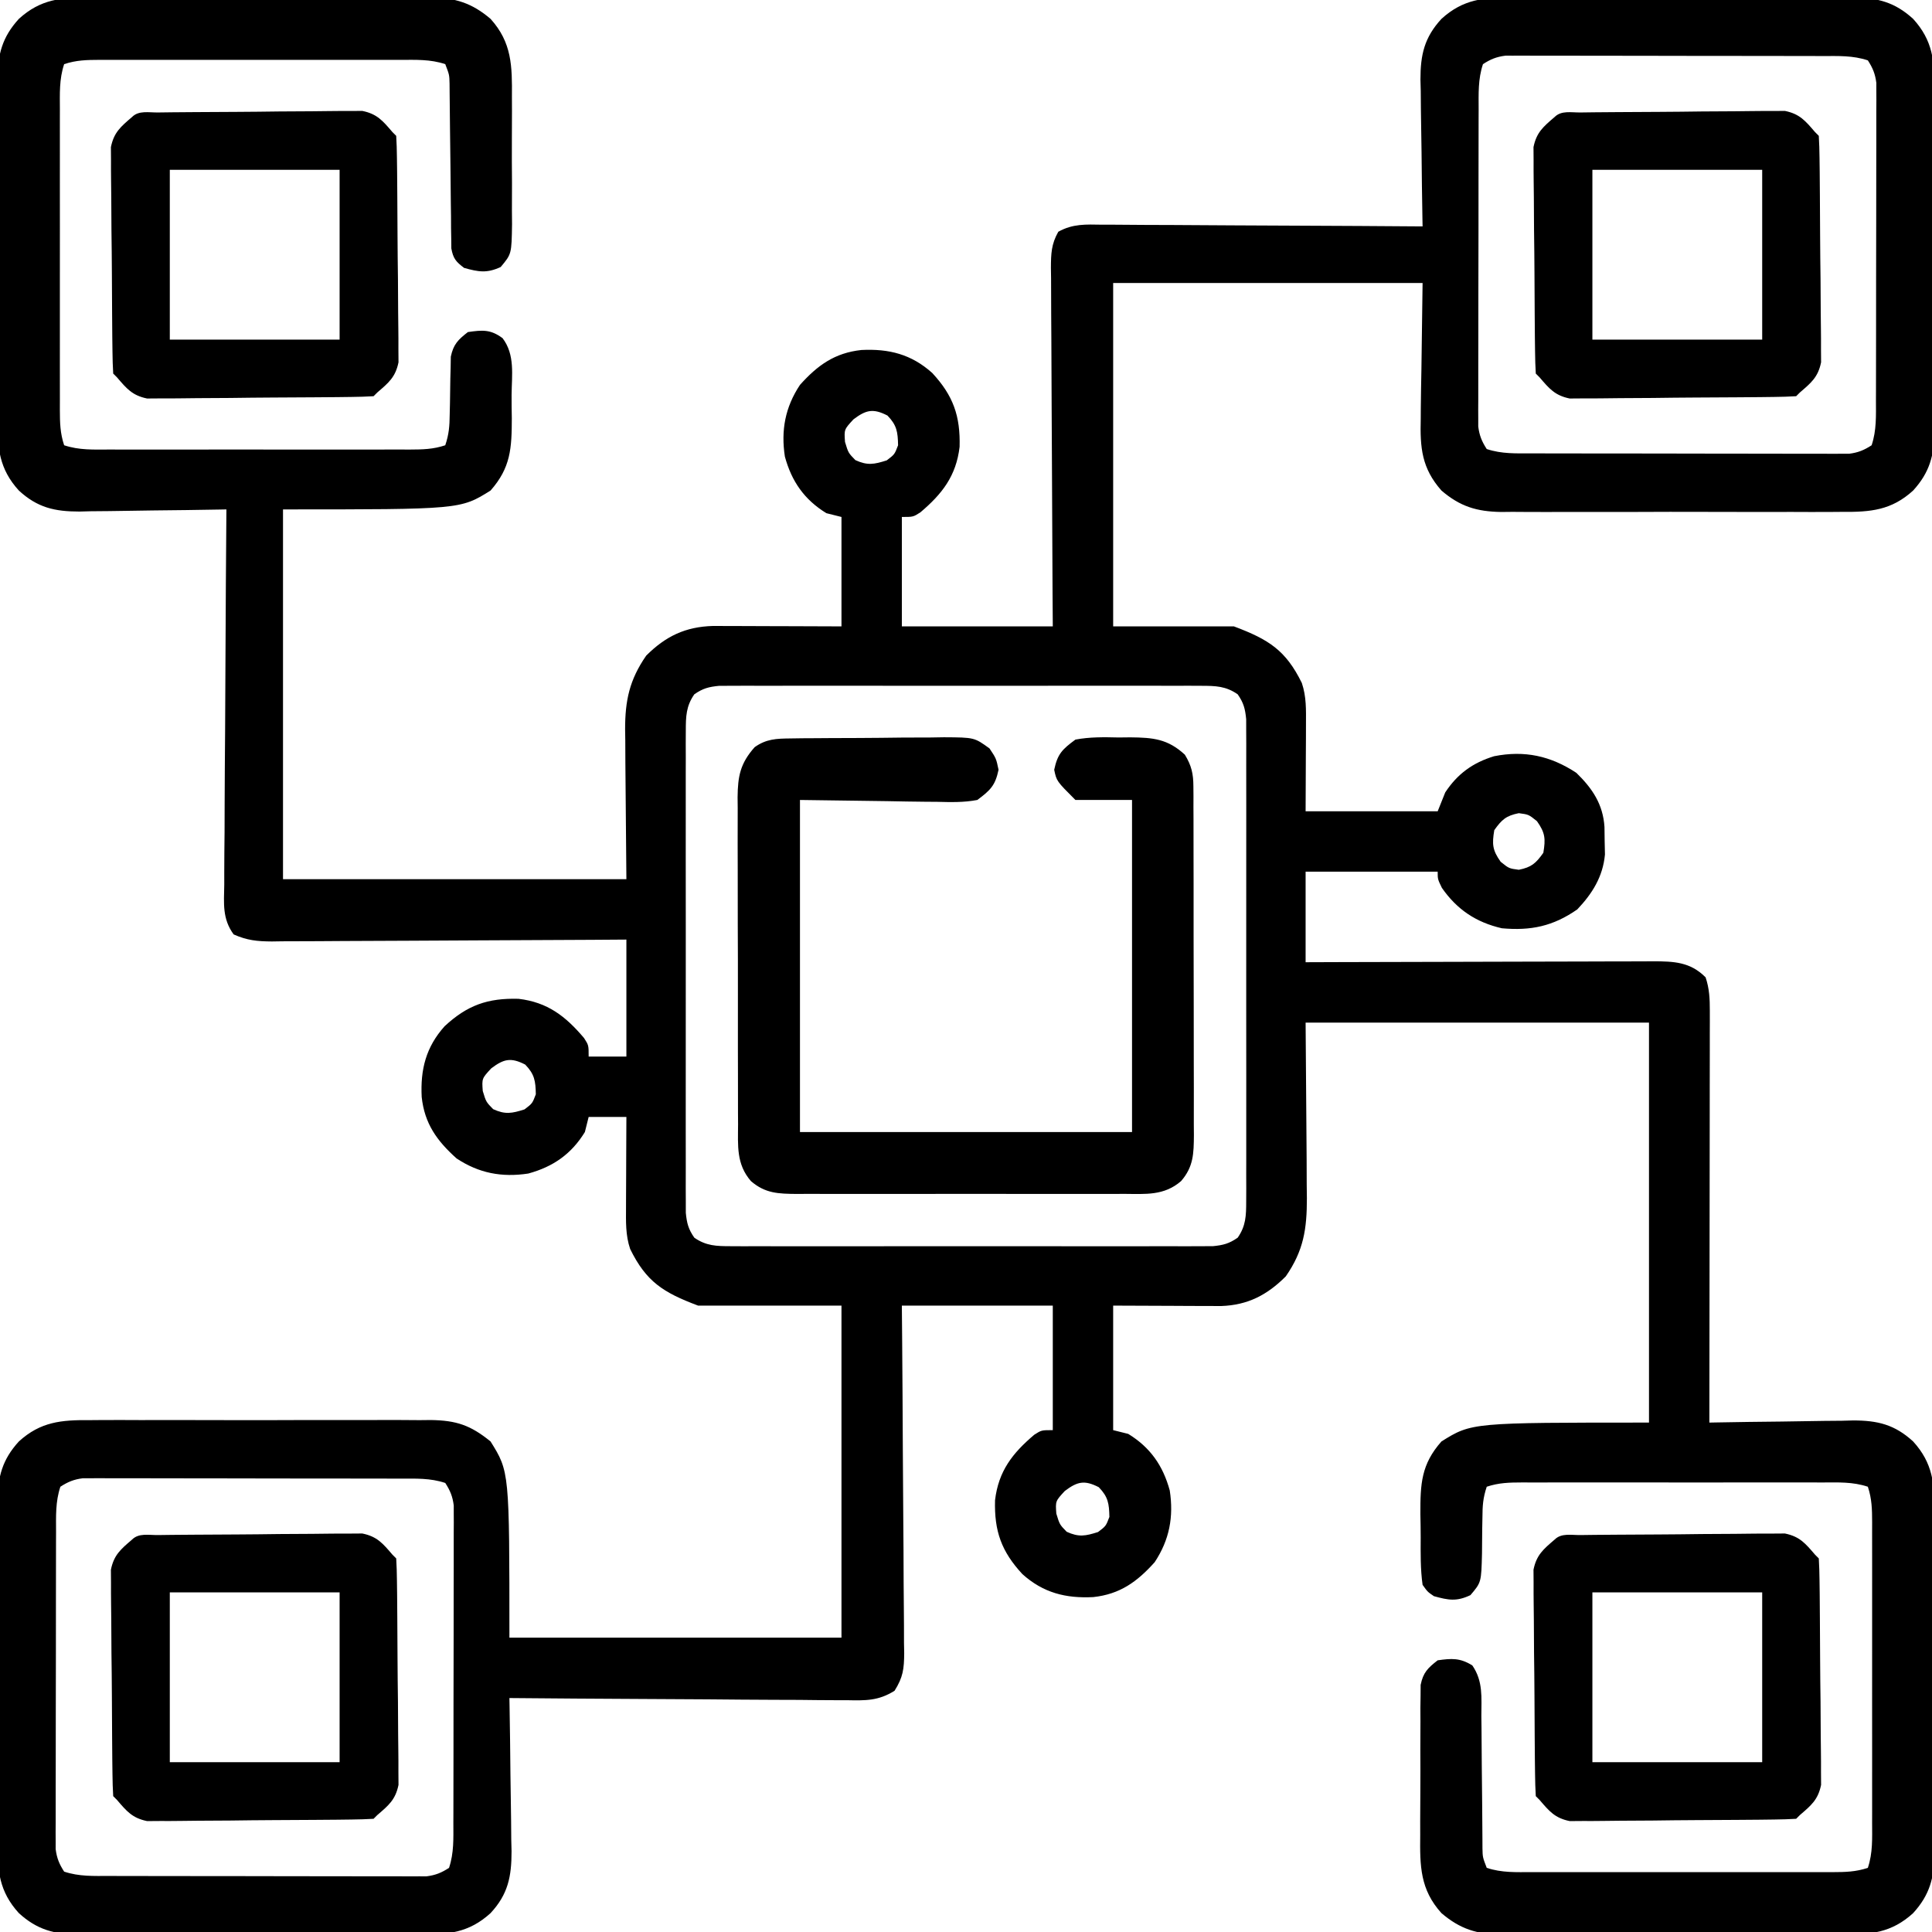 <?xml version="1.0" encoding="UTF-8"?>
<svg version="1.1" xmlns="http://www.w3.org/2000/svg" width="512" height="512">
<path d="M0 0 C1.577 -0.013 1.577 -0.013 3.186 -0.027 C6.643 -0.048 10.099 -0.034 13.557 -0.017 C15.97 -0.02 18.383 -0.025 20.796 -0.032 C25.847 -0.039 30.896 -0.028 35.947 -0.005 C42.41 0.024 48.872 0.007 55.335 -0.023 C60.316 -0.041 65.297 -0.035 70.278 -0.022 C72.66 -0.019 75.043 -0.023 77.425 -0.035 C80.759 -0.047 84.092 -0.028 87.426 0 C88.893 -0.015 88.893 -0.015 90.389 -0.031 C96.845 0.069 101.252 1.418 106.213 5.647 C111.874 11.904 111.949 18.15 111.877 26.319 C111.882 27.519 111.887 28.719 111.891 29.955 C111.895 32.48 111.886 35.005 111.865 37.529 C111.838 41.399 111.865 45.266 111.896 49.135 C111.893 51.592 111.887 54.049 111.877 56.506 C111.887 57.664 111.897 58.821 111.908 60.013 C111.791 67.957 111.791 67.957 108.898 71.41 C105.231 73.1 103.062 72.716 99.213 71.647 C97.053 70.025 96.307 69.165 95.821 66.484 C95.813 65.647 95.805 64.81 95.796 63.948 C95.78 62.997 95.763 62.046 95.746 61.066 C95.743 60.041 95.74 59.016 95.736 57.959 C95.721 56.905 95.705 55.851 95.689 54.765 C95.642 51.393 95.614 48.02 95.588 44.647 C95.551 41.274 95.511 37.901 95.465 34.529 C95.438 32.429 95.417 30.328 95.402 28.228 C95.391 27.277 95.381 26.326 95.371 25.346 C95.364 24.509 95.358 23.672 95.351 22.81 C95.294 20.464 95.294 20.464 94.213 17.647 C90.212 16.313 86.37 16.508 82.199 16.518 C81.277 16.516 80.355 16.514 79.405 16.512 C76.351 16.508 73.298 16.511 70.244 16.514 C68.126 16.513 66.007 16.513 63.889 16.511 C59.447 16.51 55.005 16.512 50.563 16.517 C44.863 16.522 39.163 16.519 33.463 16.513 C29.088 16.509 24.713 16.511 20.338 16.513 C18.236 16.514 16.134 16.513 14.032 16.511 C11.097 16.508 8.162 16.512 5.227 16.518 C4.354 16.516 3.481 16.514 2.582 16.511 C-0.79 16.523 -3.566 16.573 -6.787 17.647 C-8.121 21.648 -7.926 25.49 -7.917 29.661 C-7.918 30.583 -7.92 31.505 -7.922 32.455 C-7.926 35.509 -7.923 38.562 -7.92 41.616 C-7.921 43.734 -7.922 45.853 -7.923 47.971 C-7.924 52.413 -7.922 56.855 -7.917 61.297 C-7.912 66.997 -7.915 72.697 -7.921 78.397 C-7.925 82.772 -7.924 87.147 -7.921 91.522 C-7.92 93.624 -7.921 95.726 -7.923 97.828 C-7.926 100.763 -7.922 103.698 -7.917 106.633 C-7.919 107.506 -7.921 108.379 -7.923 109.278 C-7.911 112.65 -7.861 115.426 -6.787 118.647 C-2.786 119.981 1.055 119.786 5.227 119.776 C6.149 119.778 7.071 119.78 8.021 119.782 C11.075 119.786 14.128 119.783 17.182 119.78 C19.3 119.78 21.419 119.781 23.537 119.783 C27.979 119.784 32.421 119.782 36.863 119.777 C42.563 119.772 48.263 119.775 53.963 119.781 C58.338 119.785 62.713 119.783 67.088 119.781 C69.19 119.78 71.292 119.781 73.394 119.783 C76.329 119.786 79.264 119.782 82.199 119.776 C83.072 119.778 83.945 119.78 84.844 119.783 C88.216 119.771 90.991 119.721 94.213 118.647 C95.21 115.655 95.351 113.591 95.389 110.463 C95.413 109.453 95.436 108.443 95.461 107.403 C95.504 105.278 95.535 103.153 95.555 101.028 C95.582 100.017 95.61 99.005 95.639 97.963 C95.653 97.04 95.668 96.116 95.683 95.165 C96.373 91.888 97.597 90.683 100.213 88.647 C104.073 88.095 106.209 87.904 109.396 90.261 C112.736 94.648 111.839 100.007 111.789 105.327 C111.776 107.378 111.809 109.424 111.848 111.475 C111.836 119.435 111.565 124.583 106.213 130.647 C98.213 135.647 98.213 135.647 51.213 135.647 C51.213 167.987 51.213 200.327 51.213 233.647 C81.243 233.647 111.273 233.647 142.213 233.647 C142.094 218.21 142.094 218.21 141.943 202.774 C141.934 200.825 141.926 198.877 141.92 196.928 C141.897 195.435 141.897 195.435 141.873 193.912 C141.871 186.271 143.029 180.802 147.463 174.397 C152.615 169.245 157.857 166.744 165.155 166.533 C166.742 166.534 168.329 166.539 169.916 166.549 C170.754 166.551 171.592 166.552 172.455 166.554 C175.124 166.559 177.794 166.572 180.463 166.584 C182.275 166.589 184.088 166.594 185.9 166.598 C190.338 166.608 194.775 166.628 199.213 166.647 C199.213 157.077 199.213 147.507 199.213 137.647 C197.893 137.317 196.573 136.987 195.213 136.647 C189.361 133.054 186.006 128.226 184.213 121.647 C183.148 114.663 184.294 108.558 188.213 102.647 C192.887 97.436 197.42 94.165 204.49 93.401 C211.8 93.029 217.739 94.531 223.26 99.483 C228.833 105.494 230.738 110.888 230.518 119.061 C229.61 126.766 225.911 131.527 220.115 136.432 C218.213 137.647 218.213 137.647 215.213 137.647 C215.213 147.217 215.213 156.787 215.213 166.647 C228.413 166.647 241.613 166.647 255.213 166.647 C255.192 163.578 255.171 160.509 255.149 157.347 C255.083 147.217 255.039 137.087 255.006 126.957 C254.985 120.814 254.956 114.671 254.911 108.528 C254.868 102.602 254.844 96.675 254.833 90.749 C254.826 88.486 254.812 86.223 254.79 83.96 C254.761 80.794 254.757 77.63 254.759 74.464 C254.744 73.525 254.73 72.586 254.715 71.618 C254.739 67.859 254.805 65.368 256.674 62.062 C260.512 59.923 263.971 60.121 268.296 60.193 C269.672 60.192 269.672 60.192 271.076 60.191 C274.106 60.194 277.136 60.225 280.166 60.256 C282.268 60.264 284.37 60.27 286.471 60.273 C292.002 60.289 297.532 60.328 303.062 60.372 C308.706 60.413 314.35 60.432 319.994 60.452 C331.067 60.495 342.14 60.563 353.213 60.647 C353.202 60.076 353.191 59.505 353.179 58.917 C353.068 52.946 352.993 46.977 352.938 41.006 C352.913 38.781 352.879 36.556 352.836 34.331 C352.775 31.124 352.747 27.917 352.725 24.709 C352.699 23.723 352.673 22.736 352.646 21.719 C352.644 15.139 353.682 10.568 358.213 5.647 C363.942 0.426 369.494 -0.078 377 0 C378.577 -0.013 378.577 -0.013 380.186 -0.027 C383.643 -0.048 387.099 -0.034 390.557 -0.017 C392.97 -0.02 395.383 -0.025 397.796 -0.032 C402.847 -0.039 407.896 -0.028 412.947 -0.005 C419.41 0.024 425.872 0.007 432.335 -0.023 C437.316 -0.041 442.297 -0.035 447.278 -0.022 C449.66 -0.019 452.043 -0.023 454.425 -0.035 C457.759 -0.047 461.092 -0.028 464.426 0 C465.893 -0.015 465.893 -0.015 467.389 -0.031 C473.844 0.069 478.373 1.231 483.213 5.647 C488.436 11.372 488.938 16.93 488.86 24.434 C488.869 25.486 488.877 26.537 488.886 27.62 C488.908 31.078 488.894 34.533 488.877 37.991 C488.88 40.404 488.885 42.817 488.891 45.23 C488.899 50.281 488.888 55.331 488.865 60.381 C488.836 66.844 488.853 73.306 488.883 79.769 C488.901 84.75 488.895 89.731 488.882 94.712 C488.879 97.094 488.883 99.477 488.894 101.859 C488.907 105.193 488.888 108.526 488.86 111.86 C488.87 112.838 488.88 113.816 488.891 114.823 C488.791 121.278 487.629 125.807 483.213 130.647 C477.488 135.87 471.93 136.372 464.426 136.294 C462.849 136.307 462.849 136.307 461.24 136.32 C457.782 136.342 454.326 136.328 450.869 136.311 C448.456 136.314 446.043 136.319 443.63 136.326 C438.579 136.333 433.529 136.322 428.479 136.299 C422.016 136.27 415.554 136.287 409.091 136.317 C404.11 136.335 399.129 136.329 394.148 136.316 C391.766 136.313 389.383 136.317 387.001 136.328 C383.666 136.341 380.334 136.322 377 136.294 C376.022 136.304 375.044 136.314 374.037 136.325 C367.589 136.225 363.158 134.889 358.213 130.647 C352.967 124.705 352.522 119.31 352.725 111.584 C352.73 110.669 352.735 109.753 352.74 108.809 C352.766 105.421 352.836 102.034 352.9 98.647 C353.004 91.057 353.107 83.467 353.213 75.647 C326.153 75.647 299.093 75.647 271.213 75.647 C271.213 105.677 271.213 135.707 271.213 166.647 C281.773 166.647 292.333 166.647 303.213 166.647 C312.485 170.124 316.968 173.001 321.213 181.647 C322.437 185.282 322.327 188.787 322.311 192.6 C322.308 193.808 322.306 195.016 322.303 196.261 C322.289 198.556 322.289 198.556 322.275 200.897 C322.255 205.764 322.234 210.632 322.213 215.647 C333.763 215.647 345.313 215.647 357.213 215.647 C357.873 213.997 358.533 212.347 359.213 210.647 C362.444 205.74 366.502 202.775 372.166 201.053 C380.242 199.45 387.143 200.964 393.963 205.459 C398.224 209.603 401.028 213.79 401.416 219.792 C401.431 221.002 401.447 222.212 401.463 223.459 C401.489 224.662 401.514 225.865 401.541 227.104 C400.998 232.969 398.218 237.42 394.213 241.647 C387.788 246.121 381.902 247.344 374.213 246.647 C367.414 245.08 362.354 241.716 358.338 235.959 C357.213 233.647 357.213 233.647 357.213 231.647 C345.663 231.647 334.113 231.647 322.213 231.647 C322.213 239.567 322.213 247.487 322.213 255.647 C325.186 255.636 328.159 255.626 331.221 255.615 C341.04 255.582 350.859 255.56 360.678 255.543 C366.631 255.533 372.585 255.519 378.538 255.496 C384.283 255.474 390.028 255.462 395.772 255.457 C397.965 255.454 400.157 255.446 402.35 255.436 C405.419 255.421 408.488 255.419 411.557 255.42 C412.465 255.413 413.373 255.406 414.308 255.398 C419.823 255.416 424.119 255.553 428.213 259.647 C429.215 262.608 429.337 265.345 429.333 268.456 C429.335 269.903 429.335 269.903 429.337 271.379 C429.334 272.431 429.33 273.482 429.326 274.566 C429.327 275.678 429.327 276.791 429.327 277.937 C429.326 281.616 429.318 285.296 429.311 288.975 C429.309 291.525 429.307 294.075 429.306 296.626 C429.303 302.653 429.295 308.681 429.285 314.709 C429.274 321.572 429.268 328.435 429.263 335.299 C429.253 349.415 429.235 363.531 429.213 377.647 C429.771 377.636 430.33 377.625 430.905 377.613 C436.746 377.502 442.586 377.427 448.427 377.372 C450.603 377.347 452.78 377.313 454.956 377.27 C458.094 377.209 461.231 377.181 464.369 377.159 C465.816 377.12 465.816 377.12 467.293 377.08 C473.816 377.078 478.33 378.172 483.213 382.647 C488.435 388.374 488.938 393.929 488.86 401.434 C488.869 402.486 488.877 403.537 488.886 404.62 C488.908 408.078 488.894 411.533 488.877 414.991 C488.88 417.404 488.885 419.817 488.891 422.23 C488.899 427.281 488.888 432.331 488.865 437.381 C488.836 443.844 488.853 450.306 488.883 456.769 C488.901 461.75 488.895 466.731 488.882 471.712 C488.879 474.094 488.883 476.477 488.894 478.859 C488.907 482.193 488.888 485.526 488.86 488.86 C488.87 489.838 488.88 490.816 488.891 491.823 C488.791 498.278 487.629 502.807 483.213 507.647 C477.488 512.87 471.93 513.372 464.426 513.294 C463.374 513.303 462.323 513.311 461.24 513.32 C457.782 513.342 454.326 513.328 450.869 513.311 C448.456 513.314 446.043 513.319 443.63 513.326 C438.579 513.333 433.529 513.322 428.479 513.299 C422.016 513.27 415.554 513.287 409.091 513.317 C404.11 513.335 399.129 513.329 394.148 513.316 C391.766 513.313 389.383 513.317 387.001 513.328 C383.666 513.341 380.334 513.322 377 513.294 C376.022 513.304 375.044 513.314 374.037 513.325 C367.58 513.225 363.174 511.876 358.213 507.647 C352.544 501.385 352.49 495.151 352.584 486.975 C352.582 485.775 352.579 484.575 352.577 483.339 C352.578 480.814 352.591 478.289 352.616 475.765 C352.65 471.895 352.637 468.028 352.617 464.159 C352.624 461.702 352.634 459.245 352.646 456.788 C352.642 455.63 352.637 454.473 352.631 453.281 C352.647 452.206 352.663 451.131 352.679 450.023 C352.689 448.607 352.689 448.607 352.698 447.162 C353.37 443.879 354.592 442.68 357.213 440.647 C360.938 440.115 363.161 439.993 366.396 442.004 C369.283 446.203 368.796 450.451 368.787 455.432 C368.801 456.485 368.815 457.537 368.83 458.622 C368.872 461.985 368.887 465.347 368.9 468.709 C368.929 472.076 368.964 475.442 369.003 478.808 C369.025 480.902 369.041 482.997 369.05 485.091 C369.057 486.039 369.064 486.987 369.071 487.964 C369.075 488.798 369.078 489.632 369.082 490.491 C369.131 492.832 369.131 492.832 370.213 495.647 C374.214 496.981 378.055 496.786 382.227 496.776 C383.149 496.778 384.071 496.78 385.021 496.782 C388.075 496.786 391.128 496.783 394.182 496.78 C396.3 496.78 398.419 496.781 400.537 496.783 C404.979 496.784 409.421 496.782 413.863 496.777 C419.563 496.772 425.263 496.775 430.963 496.781 C435.338 496.785 439.713 496.783 444.088 496.781 C446.19 496.78 448.292 496.781 450.394 496.783 C453.329 496.786 456.264 496.782 459.199 496.776 C460.072 496.778 460.945 496.78 461.844 496.783 C465.216 496.771 467.991 496.721 471.213 495.647 C472.547 491.646 472.352 487.804 472.342 483.633 C472.344 482.711 472.346 481.789 472.348 480.839 C472.352 477.785 472.349 474.732 472.346 471.678 C472.346 469.56 472.347 467.441 472.349 465.323 C472.35 460.881 472.348 456.439 472.343 451.997 C472.338 446.297 472.341 440.597 472.347 434.897 C472.35 430.522 472.349 426.147 472.347 421.772 C472.346 419.67 472.347 417.568 472.349 415.466 C472.352 412.531 472.348 409.596 472.342 406.661 C472.345 405.351 472.345 405.351 472.348 404.016 C472.337 400.644 472.287 397.868 471.213 394.647 C467.212 393.313 463.37 393.508 459.199 393.518 C458.277 393.516 457.355 393.514 456.405 393.512 C453.351 393.508 450.298 393.511 447.244 393.514 C445.126 393.513 443.007 393.513 440.889 393.511 C436.447 393.51 432.005 393.512 427.563 393.517 C421.863 393.522 416.163 393.519 410.463 393.513 C406.088 393.509 401.713 393.511 397.338 393.513 C395.236 393.514 393.134 393.513 391.032 393.511 C388.097 393.508 385.162 393.512 382.227 393.518 C381.354 393.516 380.481 393.514 379.582 393.511 C376.21 393.523 373.434 393.573 370.213 394.647 C369.211 397.652 369.089 399.691 369.072 402.831 C369.043 404.346 369.043 404.346 369.014 405.891 C368.98 408.016 368.962 410.141 368.959 412.266 C368.772 419.99 368.772 419.99 365.893 423.374 C362.228 425.115 360.077 424.72 356.213 423.647 C354.531 422.499 354.531 422.499 353.213 420.647 C352.62 416.459 352.698 412.269 352.712 408.043 C352.713 405.983 352.671 403.927 352.627 401.868 C352.611 393.88 352.831 388.73 358.213 382.647 C366.213 377.647 366.213 377.647 413.213 377.647 C413.213 342.667 413.213 307.687 413.213 271.647 C383.183 271.647 353.153 271.647 322.213 271.647 C322.331 289.716 322.331 289.716 322.483 307.786 C322.492 310.062 322.5 312.339 322.506 314.616 C322.529 316.368 322.529 316.368 322.552 318.156 C322.555 326.329 321.707 332.045 316.963 338.897 C312.005 343.854 306.874 346.524 299.821 346.76 C298.502 346.755 297.182 346.75 295.822 346.745 C294.533 346.742 293.243 346.74 291.915 346.737 C289.464 346.723 289.464 346.723 286.963 346.709 C279.167 346.679 279.167 346.679 271.213 346.647 C271.213 357.537 271.213 368.427 271.213 379.647 C272.533 379.977 273.853 380.307 275.213 380.647 C281.064 384.24 284.42 389.068 286.213 395.647 C287.278 402.631 286.131 408.736 282.213 414.647 C277.539 419.858 273.006 423.129 265.936 423.893 C258.625 424.265 252.687 422.763 247.166 417.811 C241.592 411.8 239.687 406.406 239.908 398.233 C240.816 390.528 244.515 385.767 250.311 380.862 C252.213 379.647 252.213 379.647 255.213 379.647 C255.213 368.757 255.213 357.867 255.213 346.647 C242.013 346.647 228.813 346.647 215.213 346.647 C215.239 349.62 215.265 352.593 215.292 355.656 C215.375 365.474 215.43 375.293 215.472 385.112 C215.498 391.066 215.533 397.019 215.59 402.972 C215.644 408.717 215.674 414.462 215.687 420.207 C215.697 422.399 215.715 424.592 215.742 426.784 C215.778 429.854 215.783 432.922 215.781 435.991 C215.807 437.353 215.807 437.353 215.835 438.742 C215.801 442.921 215.549 445.114 213.281 448.715 C208.972 451.428 205.555 451.314 200.557 451.215 C199.591 451.215 198.625 451.216 197.629 451.217 C194.442 451.213 191.256 451.174 188.068 451.135 C185.856 451.126 183.643 451.119 181.431 451.114 C175.613 451.095 169.795 451.046 163.977 450.99 C158.038 450.939 152.099 450.916 146.16 450.891 C134.511 450.838 122.862 450.752 111.213 450.647 C111.224 451.243 111.235 451.839 111.247 452.453 C111.358 458.683 111.433 464.912 111.488 471.143 C111.513 473.465 111.547 475.787 111.59 478.108 C111.651 481.455 111.679 484.8 111.701 488.147 C111.727 489.177 111.753 490.208 111.779 491.27 C111.782 497.961 110.853 502.652 106.213 507.647 C100.48 512.866 94.935 513.372 87.426 513.294 C86.374 513.303 85.323 513.311 84.24 513.32 C80.782 513.342 77.326 513.328 73.869 513.311 C71.456 513.314 69.043 513.319 66.63 513.326 C61.579 513.333 56.529 513.322 51.479 513.299 C45.016 513.27 38.554 513.287 32.091 513.317 C27.11 513.335 22.129 513.329 17.148 513.316 C14.766 513.313 12.383 513.317 10.001 513.328 C6.666 513.341 3.334 513.322 0 513.294 C-0.978 513.304 -1.956 513.314 -2.963 513.325 C-9.418 513.225 -13.947 512.063 -18.787 507.647 C-24.01 501.922 -24.512 496.364 -24.434 488.86 C-24.443 487.808 -24.452 486.757 -24.461 485.674 C-24.483 482.216 -24.468 478.76 -24.451 475.303 C-24.455 472.89 -24.459 470.477 -24.466 468.064 C-24.473 463.013 -24.462 457.963 -24.439 452.913 C-24.41 446.45 -24.427 439.988 -24.457 433.525 C-24.475 428.544 -24.469 423.563 -24.456 418.582 C-24.453 416.2 -24.457 413.817 -24.469 411.435 C-24.481 408.101 -24.462 404.768 -24.434 401.434 C-24.444 400.456 -24.454 399.478 -24.465 398.471 C-24.365 392.016 -23.203 387.487 -18.787 382.647 C-13.062 377.424 -7.504 376.922 0 377 C1.577 376.987 1.577 376.987 3.186 376.973 C6.643 376.952 10.099 376.966 13.557 376.983 C15.97 376.98 18.383 376.975 20.796 376.968 C25.847 376.961 30.896 376.972 35.947 376.995 C42.41 377.024 48.872 377.007 55.335 376.977 C60.316 376.959 65.297 376.965 70.278 376.978 C72.66 376.981 75.043 376.977 77.425 376.965 C80.759 376.953 84.092 376.972 87.426 377 C88.893 376.985 88.893 376.985 90.389 376.969 C97.163 377.074 100.913 378.336 106.213 382.647 C111.213 390.647 111.213 390.647 111.213 434.647 C140.253 434.647 169.293 434.647 199.213 434.647 C199.213 405.607 199.213 376.567 199.213 346.647 C186.673 346.647 174.133 346.647 161.213 346.647 C151.941 343.17 147.457 340.293 143.213 331.647 C141.959 327.95 142.099 324.354 142.115 320.475 C142.117 319.451 142.117 319.451 142.12 318.407 C142.125 316.237 142.138 314.067 142.15 311.897 C142.155 310.422 142.16 308.946 142.164 307.471 C142.175 303.863 142.192 300.255 142.213 296.647 C138.913 296.647 135.613 296.647 132.213 296.647 C131.883 297.967 131.553 299.287 131.213 300.647 C127.62 306.499 122.792 309.854 116.213 311.647 C109.229 312.712 103.124 311.566 97.213 307.647 C92.002 302.973 88.731 298.44 87.967 291.37 C87.595 284.06 89.097 278.121 94.049 272.6 C100.06 267.026 105.454 265.121 113.627 265.342 C121.332 266.25 126.092 269.949 130.998 275.745 C132.213 277.647 132.213 277.647 132.213 280.647 C135.513 280.647 138.813 280.647 142.213 280.647 C142.213 270.417 142.213 260.187 142.213 249.647 C139.179 249.668 136.146 249.689 133.021 249.71 C123.002 249.777 112.984 249.821 102.966 249.854 C96.891 249.875 90.817 249.903 84.742 249.949 C78.88 249.992 73.019 250.016 67.158 250.026 C64.921 250.034 62.683 250.048 60.446 250.07 C57.315 250.099 54.184 250.103 51.052 250.101 C50.126 250.115 49.199 250.13 48.245 250.145 C44.376 250.12 41.699 249.863 38.133 248.278 C35.098 244.12 35.556 240.115 35.645 235.095 C35.645 234.022 35.644 232.948 35.643 231.842 C35.647 228.292 35.685 224.744 35.725 221.194 C35.734 218.733 35.741 216.273 35.746 213.812 C35.765 207.335 35.814 200.858 35.87 194.38 C35.921 187.771 35.944 181.162 35.969 174.553 C36.022 161.584 36.107 148.616 36.213 135.647 C35.642 135.658 35.071 135.669 34.482 135.681 C28.512 135.792 22.543 135.867 16.572 135.922 C14.347 135.947 12.122 135.981 9.897 136.024 C6.69 136.085 3.483 136.113 0.275 136.135 C-1.205 136.174 -1.205 136.174 -2.715 136.213 C-9.295 136.216 -13.866 135.178 -18.787 130.647 C-24.008 124.918 -24.512 119.366 -24.434 111.86 C-24.443 110.808 -24.452 109.757 -24.461 108.674 C-24.483 105.216 -24.468 101.76 -24.451 98.303 C-24.455 95.89 -24.459 93.477 -24.466 91.064 C-24.473 86.013 -24.462 80.963 -24.439 75.913 C-24.41 69.45 -24.427 62.988 -24.457 56.525 C-24.475 51.544 -24.469 46.563 -24.456 41.582 C-24.453 39.2 -24.457 36.817 -24.469 34.435 C-24.481 31.101 -24.462 27.768 -24.434 24.434 C-24.444 23.456 -24.454 22.478 -24.465 21.471 C-24.365 15.016 -23.203 10.487 -18.787 5.647 C-13.062 0.424 -7.504 -0.078 0 0 Z M369.213 17.647 C367.881 21.642 368.065 25.479 368.068 29.645 C368.064 30.565 368.061 31.486 368.057 32.434 C368.048 35.483 368.046 38.532 368.045 41.581 C368.042 43.697 368.038 45.813 368.035 47.929 C368.029 52.366 368.027 56.804 368.028 61.242 C368.028 66.933 368.014 72.624 367.997 78.314 C367.986 82.685 367.984 87.056 367.984 91.427 C367.983 93.525 367.979 95.624 367.971 97.722 C367.961 100.655 367.964 103.587 367.97 106.52 C367.964 107.389 367.959 108.258 367.953 109.154 C367.957 109.954 367.961 110.755 367.966 111.58 C367.965 112.273 367.965 112.966 367.964 113.68 C368.266 116.065 368.906 117.63 370.213 119.647 C374.208 120.979 378.045 120.794 382.211 120.792 C383.592 120.797 383.592 120.797 385 120.802 C388.049 120.812 391.098 120.814 394.146 120.815 C396.263 120.818 398.379 120.822 400.495 120.825 C404.932 120.831 409.37 120.833 413.808 120.832 C419.499 120.832 425.19 120.846 430.88 120.863 C435.251 120.874 439.622 120.876 443.993 120.876 C446.091 120.877 448.19 120.881 450.288 120.889 C453.221 120.899 456.153 120.896 459.086 120.89 C459.955 120.896 460.824 120.901 461.72 120.907 C462.92 120.901 462.92 120.901 464.145 120.894 C465.185 120.895 465.185 120.895 466.245 120.896 C468.631 120.594 470.196 119.954 472.213 118.647 C473.545 114.652 473.36 110.814 473.358 106.649 C473.362 105.729 473.365 104.808 473.368 103.859 C473.378 100.811 473.38 97.762 473.381 94.713 C473.384 92.597 473.387 90.481 473.391 88.365 C473.397 83.927 473.399 79.49 473.398 75.052 C473.398 69.361 473.412 63.67 473.429 57.979 C473.44 53.609 473.442 49.238 473.442 44.867 C473.443 42.769 473.447 40.67 473.455 38.572 C473.465 35.639 473.462 32.707 473.456 29.774 C473.461 28.905 473.467 28.036 473.473 27.14 C473.469 26.34 473.464 25.539 473.46 24.714 C473.461 24.021 473.461 23.328 473.462 22.614 C473.16 20.229 472.52 18.664 471.213 16.647 C467.218 15.315 463.38 15.5 459.215 15.502 C458.294 15.498 457.374 15.495 456.425 15.492 C453.377 15.482 450.328 15.48 447.279 15.479 C445.163 15.476 443.047 15.472 440.931 15.469 C436.493 15.463 432.056 15.461 427.618 15.462 C421.927 15.462 416.236 15.448 410.545 15.431 C406.175 15.42 401.804 15.418 397.433 15.418 C395.334 15.417 393.236 15.413 391.138 15.405 C388.205 15.395 385.273 15.398 382.34 15.404 C381.471 15.398 380.602 15.393 379.706 15.387 C378.505 15.393 378.505 15.393 377.28 15.4 C376.241 15.399 376.241 15.399 375.18 15.398 C372.794 15.7 371.23 16.34 369.213 17.647 Z M202.4 111.772 C199.909 114.46 199.909 114.46 200.15 117.772 C201.026 120.663 201.026 120.663 202.9 122.584 C206.112 124.06 207.878 123.711 211.213 122.647 C213.291 121.07 213.291 121.07 214.213 118.647 C214.141 115.108 213.885 113.342 211.4 110.772 C207.61 108.823 205.724 109.261 202.4 111.772 Z M160.213 184.647 C158.031 187.783 157.962 190.509 157.959 194.264 C157.953 195.408 157.948 196.552 157.942 197.731 C157.946 198.982 157.95 200.233 157.954 201.522 C157.951 202.856 157.948 204.19 157.943 205.524 C157.934 209.144 157.938 212.763 157.944 216.383 C157.949 220.172 157.945 223.96 157.941 227.749 C157.938 234.111 157.943 240.472 157.952 246.834 C157.963 254.189 157.96 261.544 157.948 268.899 C157.939 275.214 157.938 281.53 157.943 287.845 C157.946 291.616 157.947 295.388 157.94 299.16 C157.935 302.706 157.939 306.251 157.95 309.797 C157.954 311.719 157.948 313.641 157.942 315.563 C157.947 316.707 157.953 317.851 157.959 319.03 C157.96 320.024 157.96 321.018 157.961 322.042 C158.228 324.805 158.631 326.373 160.213 328.647 C163.349 330.829 166.075 330.898 169.83 330.901 C171.546 330.909 171.546 330.909 173.297 330.918 C174.548 330.914 175.799 330.91 177.088 330.906 C178.422 330.908 179.756 330.912 181.09 330.916 C184.71 330.925 188.329 330.922 191.949 330.916 C195.738 330.911 199.526 330.915 203.314 330.918 C209.676 330.922 216.038 330.917 222.4 330.908 C229.755 330.897 237.11 330.9 244.465 330.911 C250.78 330.92 257.096 330.922 263.411 330.916 C267.182 330.913 270.954 330.913 274.726 330.92 C278.271 330.925 281.817 330.921 285.363 330.91 C287.285 330.906 289.207 330.912 291.129 330.918 C292.273 330.912 293.417 330.907 294.596 330.901 C295.59 330.9 296.584 330.899 297.608 330.899 C300.37 330.632 301.939 330.229 304.213 328.647 C306.395 325.511 306.464 322.785 306.467 319.03 C306.472 317.886 306.478 316.742 306.484 315.563 C306.48 314.312 306.476 313.061 306.472 311.772 C306.474 310.438 306.478 309.104 306.482 307.77 C306.491 304.15 306.488 300.531 306.482 296.911 C306.476 293.122 306.481 289.334 306.484 285.545 C306.488 279.183 306.483 272.821 306.474 266.459 C306.463 259.104 306.466 251.75 306.477 244.395 C306.486 238.079 306.488 231.764 306.482 225.449 C306.479 221.677 306.479 217.906 306.485 214.134 C306.491 210.588 306.487 207.043 306.476 203.497 C306.472 201.575 306.478 199.653 306.484 197.731 C306.475 196.015 306.475 196.015 306.467 194.264 C306.466 193.27 306.465 192.276 306.465 191.252 C306.198 188.489 305.795 186.921 304.213 184.647 C301.077 182.465 298.351 182.396 294.596 182.393 C292.88 182.385 292.88 182.385 291.129 182.376 C289.878 182.38 288.627 182.384 287.338 182.388 C286.004 182.385 284.67 182.382 283.336 182.378 C279.716 182.368 276.096 182.372 272.477 182.378 C268.688 182.383 264.9 182.379 261.111 182.376 C254.749 182.372 248.387 182.377 242.025 182.386 C234.67 182.397 227.316 182.394 219.961 182.383 C213.645 182.374 207.33 182.372 201.015 182.377 C197.243 182.381 193.472 182.381 189.7 182.374 C186.154 182.369 182.609 182.373 179.063 182.384 C177.141 182.388 175.219 182.382 173.297 182.376 C172.153 182.382 171.009 182.387 169.83 182.393 C168.836 182.394 167.842 182.395 166.818 182.395 C164.055 182.662 162.487 183.065 160.213 184.647 Z M372.213 220.647 C371.595 224.355 371.711 225.94 373.9 229.022 C376.099 230.799 376.099 230.799 378.713 231.147 C382.083 230.473 383.23 229.438 385.213 226.647 C385.831 222.939 385.715 221.353 383.525 218.272 C381.327 216.495 381.327 216.495 378.713 216.147 C375.343 216.821 374.196 217.856 372.213 220.647 Z M106.4 283.772 C103.909 286.46 103.909 286.46 104.15 289.772 C105.026 292.663 105.026 292.663 106.9 294.584 C110.112 296.06 111.878 295.711 115.213 294.647 C117.291 293.07 117.291 293.07 118.213 290.647 C118.141 287.108 117.885 285.342 115.4 282.772 C111.61 280.823 109.724 281.261 106.4 283.772 Z M-7.787 394.647 C-9.119 398.642 -8.935 402.479 -8.932 406.645 C-8.936 407.565 -8.939 408.486 -8.943 409.434 C-8.952 412.483 -8.954 415.532 -8.955 418.581 C-8.958 420.697 -8.962 422.813 -8.965 424.929 C-8.971 429.366 -8.973 433.804 -8.972 438.242 C-8.972 443.933 -8.986 449.624 -9.003 455.314 C-9.014 459.685 -9.016 464.056 -9.016 468.427 C-9.017 470.525 -9.021 472.624 -9.029 474.722 C-9.039 477.655 -9.036 480.587 -9.03 483.52 C-9.036 484.389 -9.041 485.258 -9.047 486.154 C-9.043 486.954 -9.039 487.755 -9.034 488.58 C-9.035 489.273 -9.035 489.966 -9.036 490.68 C-8.734 493.065 -8.094 494.63 -6.787 496.647 C-2.792 497.979 1.045 497.794 5.211 497.792 C6.592 497.797 6.592 497.797 8 497.802 C11.049 497.812 14.098 497.814 17.146 497.815 C19.263 497.818 21.379 497.822 23.495 497.825 C27.932 497.831 32.37 497.833 36.808 497.832 C42.499 497.832 48.19 497.846 53.88 497.863 C58.251 497.874 62.622 497.876 66.993 497.876 C69.091 497.877 71.19 497.881 73.288 497.889 C76.221 497.899 79.153 497.896 82.086 497.89 C82.955 497.896 83.824 497.901 84.72 497.907 C85.92 497.901 85.92 497.901 87.145 497.894 C88.185 497.895 88.185 497.895 89.245 497.896 C91.631 497.594 93.196 496.954 95.213 495.647 C96.545 491.652 96.36 487.814 96.358 483.649 C96.362 482.729 96.365 481.808 96.368 480.859 C96.378 477.811 96.38 474.762 96.381 471.713 C96.384 469.597 96.387 467.481 96.391 465.365 C96.397 460.927 96.399 456.49 96.398 452.052 C96.398 446.361 96.412 440.67 96.429 434.979 C96.44 430.609 96.442 426.238 96.442 421.867 C96.443 419.769 96.447 417.67 96.455 415.572 C96.465 412.639 96.462 409.707 96.456 406.774 C96.461 405.905 96.467 405.036 96.473 404.14 C96.469 403.34 96.464 402.539 96.46 401.714 C96.461 401.021 96.461 400.328 96.462 399.614 C96.16 397.229 95.52 395.664 94.213 393.647 C90.218 392.315 86.38 392.5 82.215 392.502 C81.294 392.498 80.374 392.495 79.425 392.492 C76.377 392.482 73.328 392.48 70.279 392.479 C68.163 392.476 66.047 392.472 63.931 392.469 C59.493 392.463 55.056 392.461 50.618 392.462 C44.927 392.462 39.236 392.448 33.545 392.431 C29.175 392.42 24.804 392.418 20.433 392.418 C18.334 392.417 16.236 392.413 14.138 392.405 C11.205 392.395 8.273 392.398 5.34 392.404 C4.471 392.398 3.602 392.393 2.706 392.387 C1.505 392.393 1.505 392.393 0.28 392.4 C-0.759 392.399 -0.759 392.399 -1.82 392.398 C-4.206 392.7 -5.77 393.34 -7.787 394.647 Z M258.4 395.772 C255.909 398.46 255.909 398.46 256.15 401.772 C257.026 404.663 257.026 404.663 258.9 406.584 C262.112 408.06 263.878 407.711 267.213 406.647 C269.291 405.07 269.291 405.07 270.213 402.647 C270.141 399.108 269.885 397.342 267.4 394.772 C263.61 392.823 261.724 393.261 258.4 395.772 Z " fill="#000000" transform="translate(23.787,-0.647)"/>
<path d="M0 0 C1.085 -0.016 2.169 -0.032 3.287 -0.048 C4.454 -0.054 5.62 -0.059 6.823 -0.065 C8.026 -0.074 9.229 -0.083 10.469 -0.092 C13.013 -0.107 15.558 -0.115 18.102 -0.119 C21.996 -0.131 25.888 -0.18 29.781 -0.231 C32.253 -0.24 34.725 -0.247 37.198 -0.252 C38.362 -0.272 39.527 -0.291 40.727 -0.311 C48.787 -0.266 48.787 -0.266 52.811 2.654 C54.576 5.306 54.576 5.306 55.201 8.306 C54.328 12.501 53.013 13.737 49.576 16.306 C45.981 16.996 42.456 16.889 38.807 16.795 C37.888 16.79 36.969 16.785 36.022 16.779 C32.603 16.753 29.183 16.684 25.764 16.619 C18.112 16.516 10.46 16.413 2.576 16.306 C2.576 45.346 2.576 74.386 2.576 104.306 C31.616 104.306 60.656 104.306 90.576 104.306 C90.576 75.266 90.576 46.226 90.576 16.306 C85.626 16.306 80.676 16.306 75.576 16.306 C70.576 11.306 70.576 11.306 69.951 8.306 C70.831 4.086 72.099 2.877 75.576 0.306 C79.402 -0.414 83.133 -0.346 87.014 -0.256 C88.038 -0.267 89.062 -0.278 90.117 -0.289 C96.191 -0.23 100.04 0.124 104.576 4.306 C106.334 7.195 106.828 9.341 106.837 12.702 C106.844 13.575 106.851 14.449 106.859 15.349 C106.856 16.299 106.854 17.249 106.851 18.228 C106.856 19.235 106.861 20.242 106.867 21.279 C106.88 24.61 106.88 27.941 106.877 31.271 C106.881 33.585 106.885 35.899 106.89 38.213 C106.898 43.065 106.897 47.916 106.892 52.767 C106.886 58.986 106.903 65.204 106.926 71.423 C106.941 76.202 106.942 80.982 106.939 85.761 C106.939 88.054 106.945 90.347 106.955 92.64 C106.967 95.845 106.96 99.05 106.949 102.255 C106.956 103.204 106.964 104.152 106.972 105.129 C106.933 109.96 106.887 113.496 103.576 117.306 C99.08 121.209 94.191 120.731 88.541 120.695 C87.534 120.7 86.527 120.705 85.49 120.711 C82.164 120.724 78.839 120.715 75.514 120.705 C73.201 120.707 70.889 120.71 68.576 120.714 C63.731 120.718 58.886 120.712 54.04 120.698 C47.829 120.68 41.619 120.69 35.408 120.708 C30.633 120.719 25.858 120.716 21.083 120.708 C18.793 120.706 16.503 120.708 14.213 120.715 C11.012 120.723 7.812 120.711 4.612 120.695 C3.665 120.701 2.718 120.707 1.743 120.713 C-3.083 120.666 -6.616 120.611 -10.424 117.306 C-14.32 112.813 -13.855 107.932 -13.828 102.287 C-13.834 101.282 -13.841 100.276 -13.848 99.24 C-13.867 95.92 -13.863 92.6 -13.857 89.279 C-13.862 86.969 -13.867 84.659 -13.873 82.348 C-13.882 77.507 -13.88 72.666 -13.87 67.825 C-13.858 61.623 -13.878 55.422 -13.908 49.22 C-13.926 44.449 -13.926 39.679 -13.92 34.908 C-13.92 32.621 -13.926 30.335 -13.938 28.048 C-13.953 24.85 -13.942 21.653 -13.925 18.455 C-13.935 17.512 -13.945 16.569 -13.955 15.597 C-13.892 10.034 -13.278 6.633 -9.424 2.306 C-6.361 0.133 -3.702 0.041 0 0 Z " fill="#000000" transform="translate(209.424,195.694)"/>
<path d="M0 0 C1.245 -0.016 2.49 -0.032 3.773 -0.049 C5.144 -0.06 6.515 -0.071 7.886 -0.081 C8.574 -0.086 9.262 -0.091 9.97 -0.097 C13.613 -0.123 17.257 -0.143 20.9 -0.157 C24.661 -0.174 28.421 -0.219 32.181 -0.27 C35.074 -0.303 37.967 -0.315 40.86 -0.32 C42.246 -0.327 43.631 -0.342 45.017 -0.366 C46.96 -0.398 48.904 -0.395 50.848 -0.391 C51.953 -0.399 53.058 -0.407 54.196 -0.415 C58.128 0.385 59.615 2.199 62.183 5.193 C62.678 5.688 62.678 5.688 63.183 6.193 C63.303 8.129 63.353 10.07 63.375 12.01 C63.392 13.255 63.408 14.5 63.424 15.783 C63.436 17.154 63.446 18.525 63.456 19.896 C63.461 20.584 63.467 21.272 63.472 21.981 C63.499 25.624 63.518 29.267 63.533 32.91 C63.549 36.671 63.594 40.431 63.645 44.191 C63.679 47.084 63.69 49.977 63.696 52.87 C63.703 54.256 63.718 55.642 63.742 57.027 C63.774 58.971 63.771 60.914 63.766 62.858 C63.774 63.963 63.782 65.068 63.791 66.207 C62.99 70.138 61.176 71.625 58.183 74.193 C57.853 74.523 57.523 74.853 57.183 75.193 C55.246 75.313 53.305 75.363 51.365 75.386 C50.12 75.402 48.875 75.418 47.592 75.434 C46.221 75.446 44.85 75.457 43.479 75.466 C42.792 75.472 42.104 75.477 41.395 75.482 C37.752 75.509 34.109 75.529 30.465 75.543 C26.704 75.56 22.945 75.604 19.184 75.655 C16.291 75.689 13.399 75.701 10.506 75.706 C9.12 75.713 7.734 75.728 6.348 75.752 C4.405 75.784 2.461 75.781 0.518 75.776 C-1.14 75.788 -1.14 75.788 -2.831 75.801 C-6.762 75 -8.25 73.187 -10.817 70.193 C-11.147 69.863 -11.477 69.533 -11.817 69.193 C-11.938 67.256 -11.988 65.316 -12.01 63.375 C-12.026 62.13 -12.042 60.885 -12.059 59.602 C-12.07 58.232 -12.081 56.861 -12.091 55.49 C-12.096 54.802 -12.101 54.114 -12.107 53.405 C-12.134 49.762 -12.153 46.119 -12.167 42.476 C-12.184 38.715 -12.229 34.955 -12.28 31.194 C-12.314 28.301 -12.325 25.409 -12.331 22.516 C-12.337 21.13 -12.353 19.744 -12.377 18.358 C-12.408 16.415 -12.405 14.471 -12.401 12.528 C-12.409 11.423 -12.417 10.318 -12.425 9.179 C-11.625 5.248 -9.811 3.761 -6.817 1.193 C-5.035 -0.589 -2.412 0.028 0 0 Z M3.183 15.193 C3.183 30.043 3.183 44.893 3.183 60.193 C18.033 60.193 32.883 60.193 48.183 60.193 C48.183 45.343 48.183 30.493 48.183 15.193 C33.333 15.193 18.483 15.193 3.183 15.193 Z " fill="#000000" transform="translate(418.817,406.807)"/>
<path d="M0 0 C1.245 -0.016 2.49 -0.032 3.773 -0.049 C5.144 -0.06 6.515 -0.071 7.886 -0.081 C8.574 -0.086 9.262 -0.091 9.97 -0.097 C13.613 -0.123 17.257 -0.143 20.9 -0.157 C24.661 -0.174 28.421 -0.219 32.181 -0.27 C35.074 -0.303 37.967 -0.315 40.86 -0.32 C42.246 -0.327 43.631 -0.342 45.017 -0.366 C46.96 -0.398 48.904 -0.395 50.848 -0.391 C51.953 -0.399 53.058 -0.407 54.196 -0.415 C58.128 0.385 59.615 2.199 62.183 5.193 C62.678 5.688 62.678 5.688 63.183 6.193 C63.303 8.129 63.353 10.07 63.375 12.01 C63.392 13.255 63.408 14.5 63.424 15.783 C63.436 17.154 63.446 18.525 63.456 19.896 C63.461 20.584 63.467 21.272 63.472 21.981 C63.499 25.624 63.518 29.267 63.533 32.91 C63.549 36.671 63.594 40.431 63.645 44.191 C63.679 47.084 63.69 49.977 63.696 52.87 C63.703 54.256 63.718 55.642 63.742 57.027 C63.774 58.971 63.771 60.914 63.766 62.858 C63.774 63.963 63.782 65.068 63.791 66.207 C62.99 70.138 61.176 71.625 58.183 74.193 C57.853 74.523 57.523 74.853 57.183 75.193 C55.246 75.313 53.305 75.363 51.365 75.386 C50.12 75.402 48.875 75.418 47.592 75.434 C46.221 75.446 44.85 75.457 43.479 75.466 C42.792 75.472 42.104 75.477 41.395 75.482 C37.752 75.509 34.109 75.529 30.465 75.543 C26.704 75.56 22.945 75.604 19.184 75.655 C16.291 75.689 13.399 75.701 10.506 75.706 C9.12 75.713 7.734 75.728 6.348 75.752 C4.405 75.784 2.461 75.781 0.518 75.776 C-1.14 75.788 -1.14 75.788 -2.831 75.801 C-6.762 75 -8.25 73.187 -10.817 70.193 C-11.147 69.863 -11.477 69.533 -11.817 69.193 C-11.938 67.256 -11.988 65.316 -12.01 63.375 C-12.026 62.13 -12.042 60.885 -12.059 59.602 C-12.07 58.232 -12.081 56.861 -12.091 55.49 C-12.096 54.802 -12.101 54.114 -12.107 53.405 C-12.134 49.762 -12.153 46.119 -12.167 42.476 C-12.184 38.715 -12.229 34.955 -12.28 31.194 C-12.314 28.301 -12.325 25.409 -12.331 22.516 C-12.337 21.13 -12.353 19.744 -12.377 18.358 C-12.408 16.415 -12.405 14.471 -12.401 12.528 C-12.409 11.423 -12.417 10.318 -12.425 9.179 C-11.625 5.248 -9.811 3.761 -6.817 1.193 C-5.035 -0.589 -2.412 0.028 0 0 Z M3.183 15.193 C3.183 30.043 3.183 44.893 3.183 60.193 C18.033 60.193 32.883 60.193 48.183 60.193 C48.183 45.343 48.183 30.493 48.183 15.193 C33.333 15.193 18.483 15.193 3.183 15.193 Z " fill="#000000" transform="translate(41.817,406.807)"/>
<path d="M0 0 C1.245 -0.016 2.49 -0.032 3.773 -0.049 C5.144 -0.06 6.515 -0.071 7.886 -0.081 C8.574 -0.086 9.262 -0.091 9.97 -0.097 C13.613 -0.123 17.257 -0.143 20.9 -0.157 C24.661 -0.174 28.421 -0.219 32.181 -0.27 C35.074 -0.303 37.967 -0.315 40.86 -0.32 C42.246 -0.327 43.631 -0.342 45.017 -0.366 C46.96 -0.398 48.904 -0.395 50.848 -0.391 C51.953 -0.399 53.058 -0.407 54.196 -0.415 C58.128 0.385 59.615 2.199 62.183 5.193 C62.678 5.688 62.678 5.688 63.183 6.193 C63.303 8.129 63.353 10.07 63.375 12.01 C63.392 13.255 63.408 14.5 63.424 15.783 C63.436 17.154 63.446 18.525 63.456 19.896 C63.461 20.584 63.467 21.272 63.472 21.981 C63.499 25.624 63.518 29.267 63.533 32.91 C63.549 36.671 63.594 40.431 63.645 44.191 C63.679 47.084 63.69 49.977 63.696 52.87 C63.703 54.256 63.718 55.642 63.742 57.027 C63.774 58.971 63.771 60.914 63.766 62.858 C63.774 63.963 63.782 65.068 63.791 66.207 C62.99 70.138 61.176 71.625 58.183 74.193 C57.853 74.523 57.523 74.853 57.183 75.193 C55.246 75.313 53.305 75.363 51.365 75.386 C50.12 75.402 48.875 75.418 47.592 75.434 C46.221 75.446 44.85 75.457 43.479 75.466 C42.792 75.472 42.104 75.477 41.395 75.482 C37.752 75.509 34.109 75.529 30.465 75.543 C26.704 75.56 22.945 75.604 19.184 75.655 C16.291 75.689 13.399 75.701 10.506 75.706 C9.12 75.713 7.734 75.728 6.348 75.752 C4.405 75.784 2.461 75.781 0.518 75.776 C-1.14 75.788 -1.14 75.788 -2.831 75.801 C-6.762 75 -8.25 73.187 -10.817 70.193 C-11.147 69.863 -11.477 69.533 -11.817 69.193 C-11.938 67.256 -11.988 65.316 -12.01 63.375 C-12.026 62.13 -12.042 60.885 -12.059 59.602 C-12.07 58.232 -12.081 56.861 -12.091 55.49 C-12.096 54.802 -12.101 54.114 -12.107 53.405 C-12.134 49.762 -12.153 46.119 -12.167 42.476 C-12.184 38.715 -12.229 34.955 -12.28 31.194 C-12.314 28.301 -12.325 25.409 -12.331 22.516 C-12.337 21.13 -12.353 19.744 -12.377 18.358 C-12.408 16.415 -12.405 14.471 -12.401 12.528 C-12.409 11.423 -12.417 10.318 -12.425 9.179 C-11.625 5.248 -9.811 3.761 -6.817 1.193 C-5.035 -0.589 -2.412 0.028 0 0 Z M3.183 15.193 C3.183 30.043 3.183 44.893 3.183 60.193 C18.033 60.193 32.883 60.193 48.183 60.193 C48.183 45.343 48.183 30.493 48.183 15.193 C33.333 15.193 18.483 15.193 3.183 15.193 Z " fill="#000000" transform="translate(418.817,29.807)"/>
<path d="M0 0 C1.245 -0.016 2.49 -0.032 3.773 -0.049 C5.144 -0.06 6.515 -0.071 7.886 -0.081 C8.574 -0.086 9.262 -0.091 9.97 -0.097 C13.613 -0.123 17.257 -0.143 20.9 -0.157 C24.661 -0.174 28.421 -0.219 32.181 -0.27 C35.074 -0.303 37.967 -0.315 40.86 -0.32 C42.246 -0.327 43.631 -0.342 45.017 -0.366 C46.96 -0.398 48.904 -0.395 50.848 -0.391 C51.953 -0.399 53.058 -0.407 54.196 -0.415 C58.128 0.385 59.615 2.199 62.183 5.193 C62.678 5.688 62.678 5.688 63.183 6.193 C63.303 8.129 63.353 10.07 63.375 12.01 C63.392 13.255 63.408 14.5 63.424 15.783 C63.436 17.154 63.446 18.525 63.456 19.896 C63.461 20.584 63.467 21.272 63.472 21.981 C63.499 25.624 63.518 29.267 63.533 32.91 C63.549 36.671 63.594 40.431 63.645 44.191 C63.679 47.084 63.69 49.977 63.696 52.87 C63.703 54.256 63.718 55.642 63.742 57.027 C63.774 58.971 63.771 60.914 63.766 62.858 C63.774 63.963 63.782 65.068 63.791 66.207 C62.99 70.138 61.176 71.625 58.183 74.193 C57.853 74.523 57.523 74.853 57.183 75.193 C55.246 75.313 53.305 75.363 51.365 75.386 C50.12 75.402 48.875 75.418 47.592 75.434 C46.221 75.446 44.85 75.457 43.479 75.466 C42.792 75.472 42.104 75.477 41.395 75.482 C37.752 75.509 34.109 75.529 30.465 75.543 C26.704 75.56 22.945 75.604 19.184 75.655 C16.291 75.689 13.399 75.701 10.506 75.706 C9.12 75.713 7.734 75.728 6.348 75.752 C4.405 75.784 2.461 75.781 0.518 75.776 C-1.14 75.788 -1.14 75.788 -2.831 75.801 C-6.762 75 -8.25 73.187 -10.817 70.193 C-11.147 69.863 -11.477 69.533 -11.817 69.193 C-11.938 67.256 -11.988 65.316 -12.01 63.375 C-12.026 62.13 -12.042 60.885 -12.059 59.602 C-12.07 58.232 -12.081 56.861 -12.091 55.49 C-12.096 54.802 -12.101 54.114 -12.107 53.405 C-12.134 49.762 -12.153 46.119 -12.167 42.476 C-12.184 38.715 -12.229 34.955 -12.28 31.194 C-12.314 28.301 -12.325 25.409 -12.331 22.516 C-12.337 21.13 -12.353 19.744 -12.377 18.358 C-12.408 16.415 -12.405 14.471 -12.401 12.528 C-12.409 11.423 -12.417 10.318 -12.425 9.179 C-11.625 5.248 -9.811 3.761 -6.817 1.193 C-5.035 -0.589 -2.412 0.028 0 0 Z M3.183 15.193 C3.183 30.043 3.183 44.893 3.183 60.193 C18.033 60.193 32.883 60.193 48.183 60.193 C48.183 45.343 48.183 30.493 48.183 15.193 C33.333 15.193 18.483 15.193 3.183 15.193 Z " fill="#000000" transform="translate(41.817,29.807)"/>
</svg>
